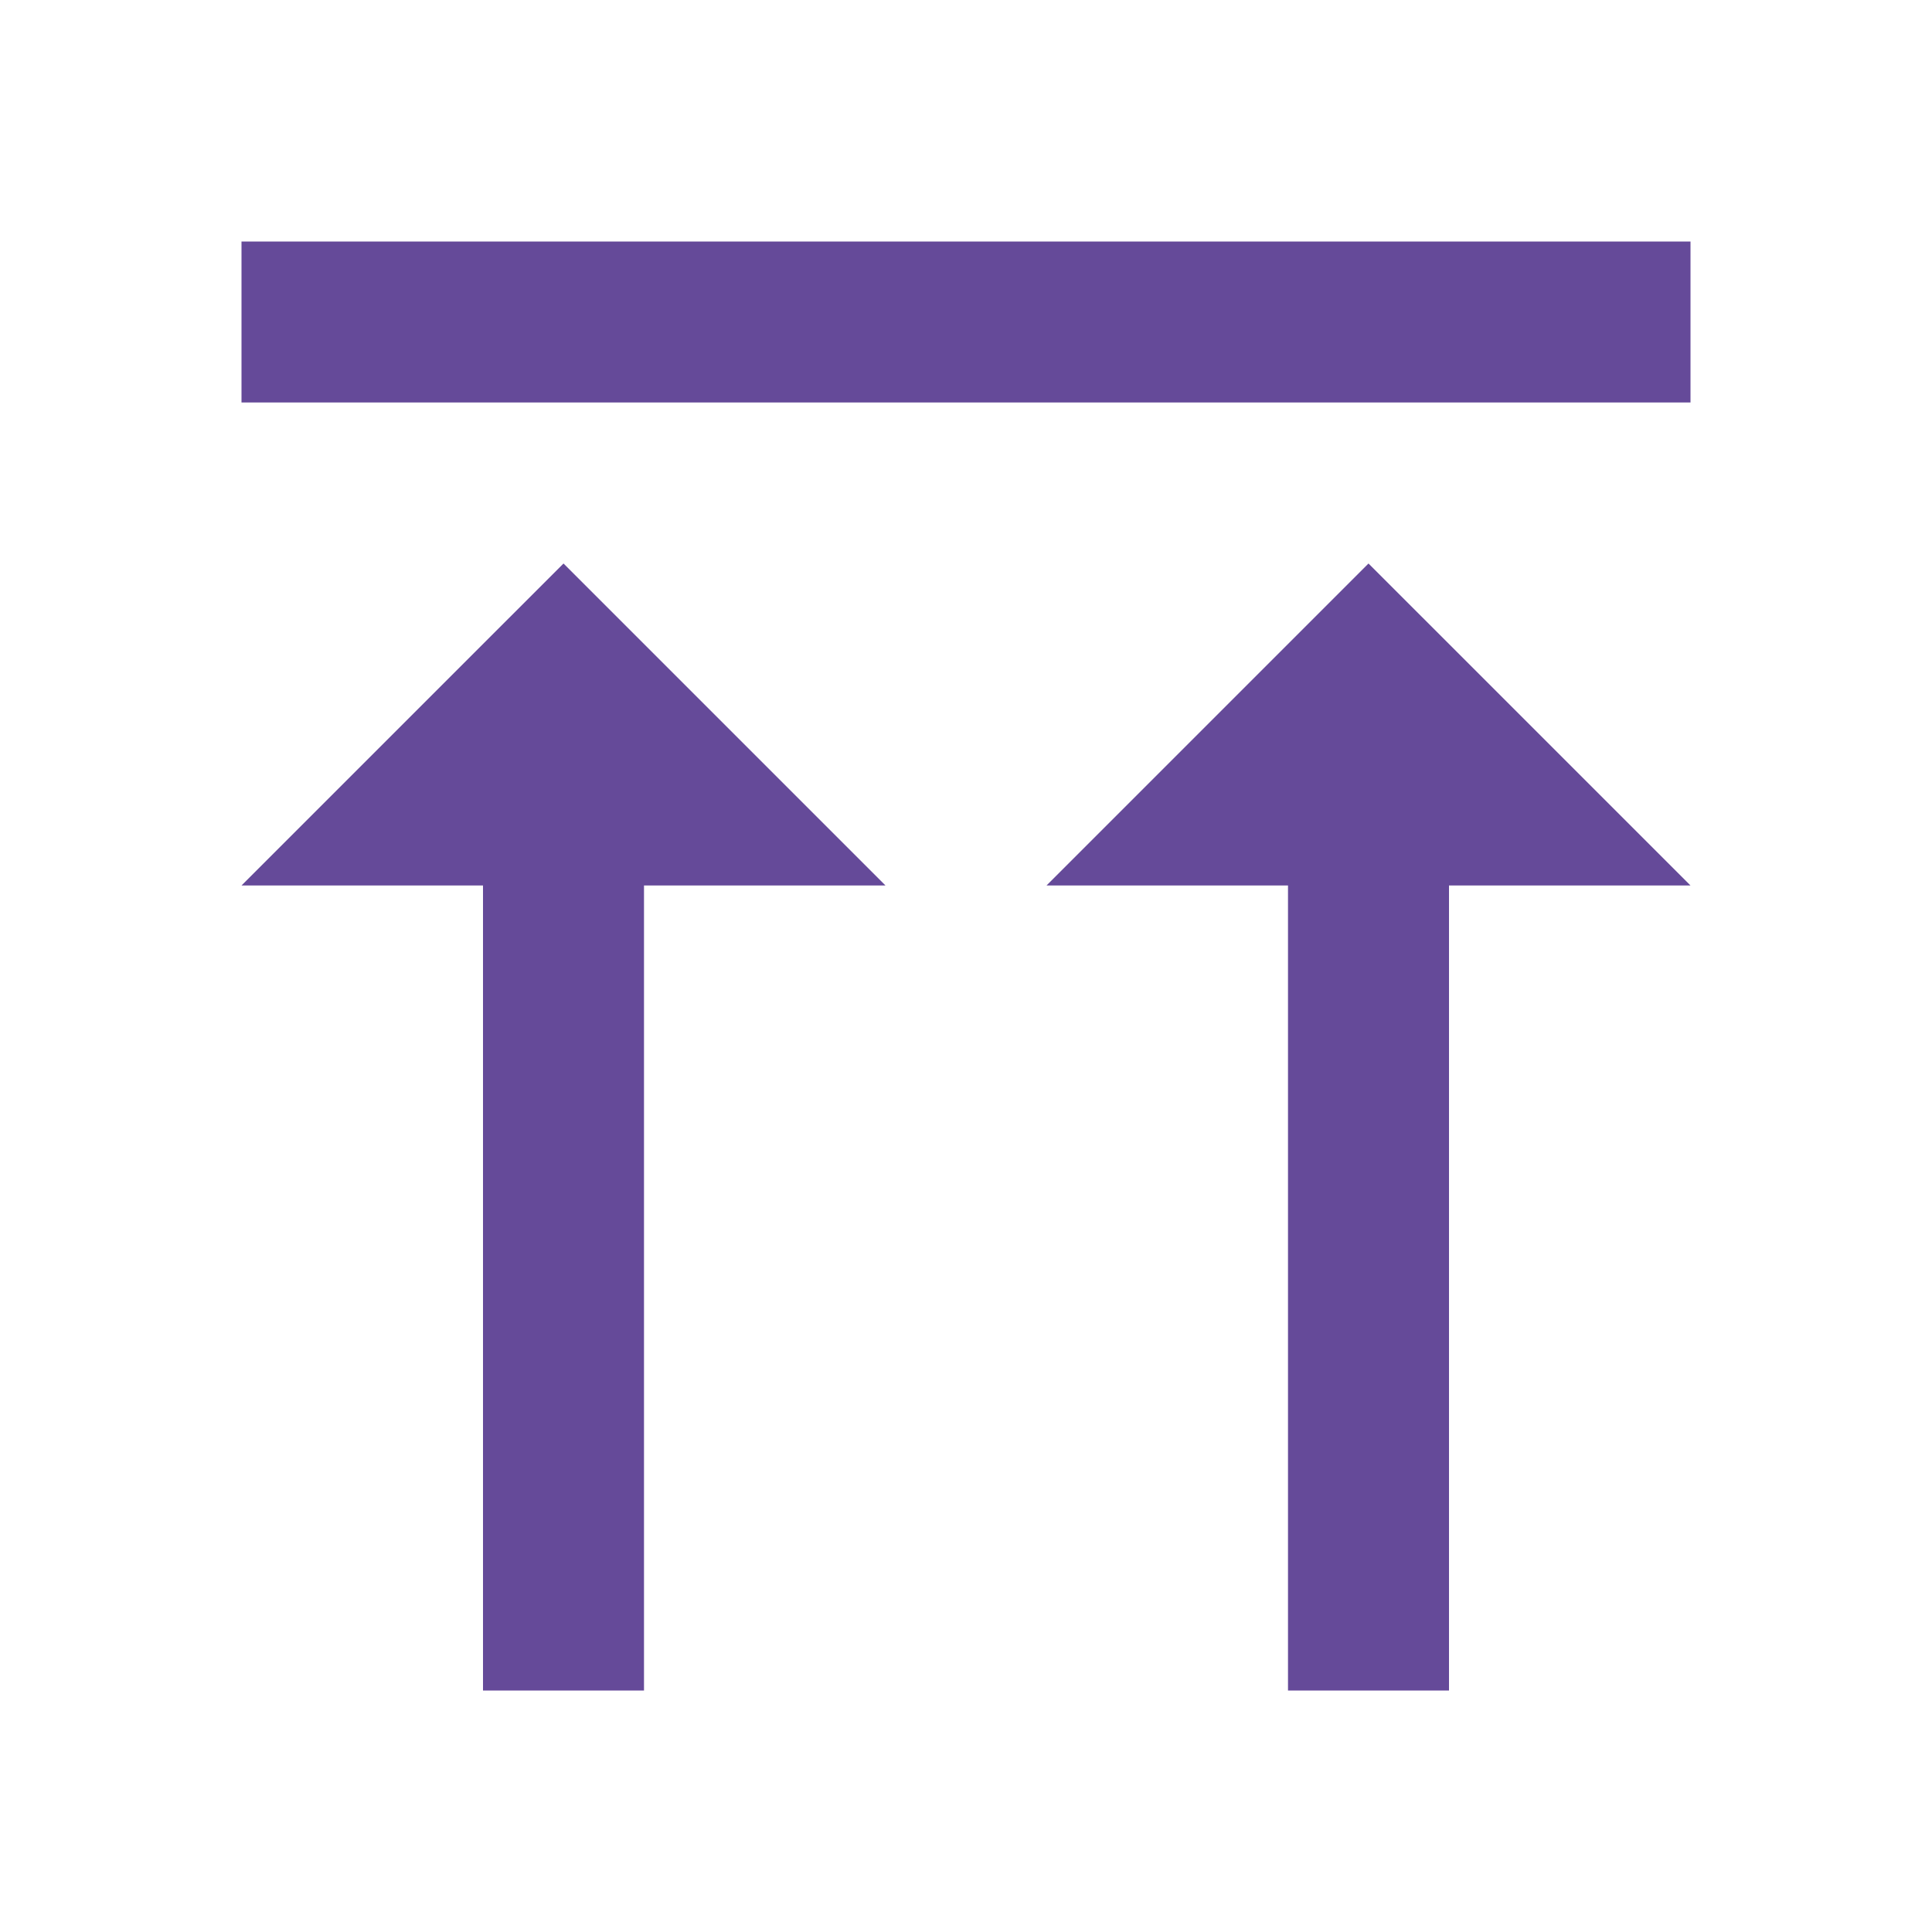 <svg width="24" height="24" viewBox="0 0 24 24" fill="none" xmlns="http://www.w3.org/2000/svg">
<g clip-path="url(#clip0_1211_433)">
<path d="M3 3H21V5H3V3ZM8 11V21H6V11H3L7 7L11 11H8ZM18 11V21H16V11H13L17 7L21 11H18Z" fill="#654A99"/>
</g>
<defs>
<clipPath id="clip0_1211_433">
<rect width="24" height="24" fill="white"/>
</clipPath>
</defs>
</svg>
